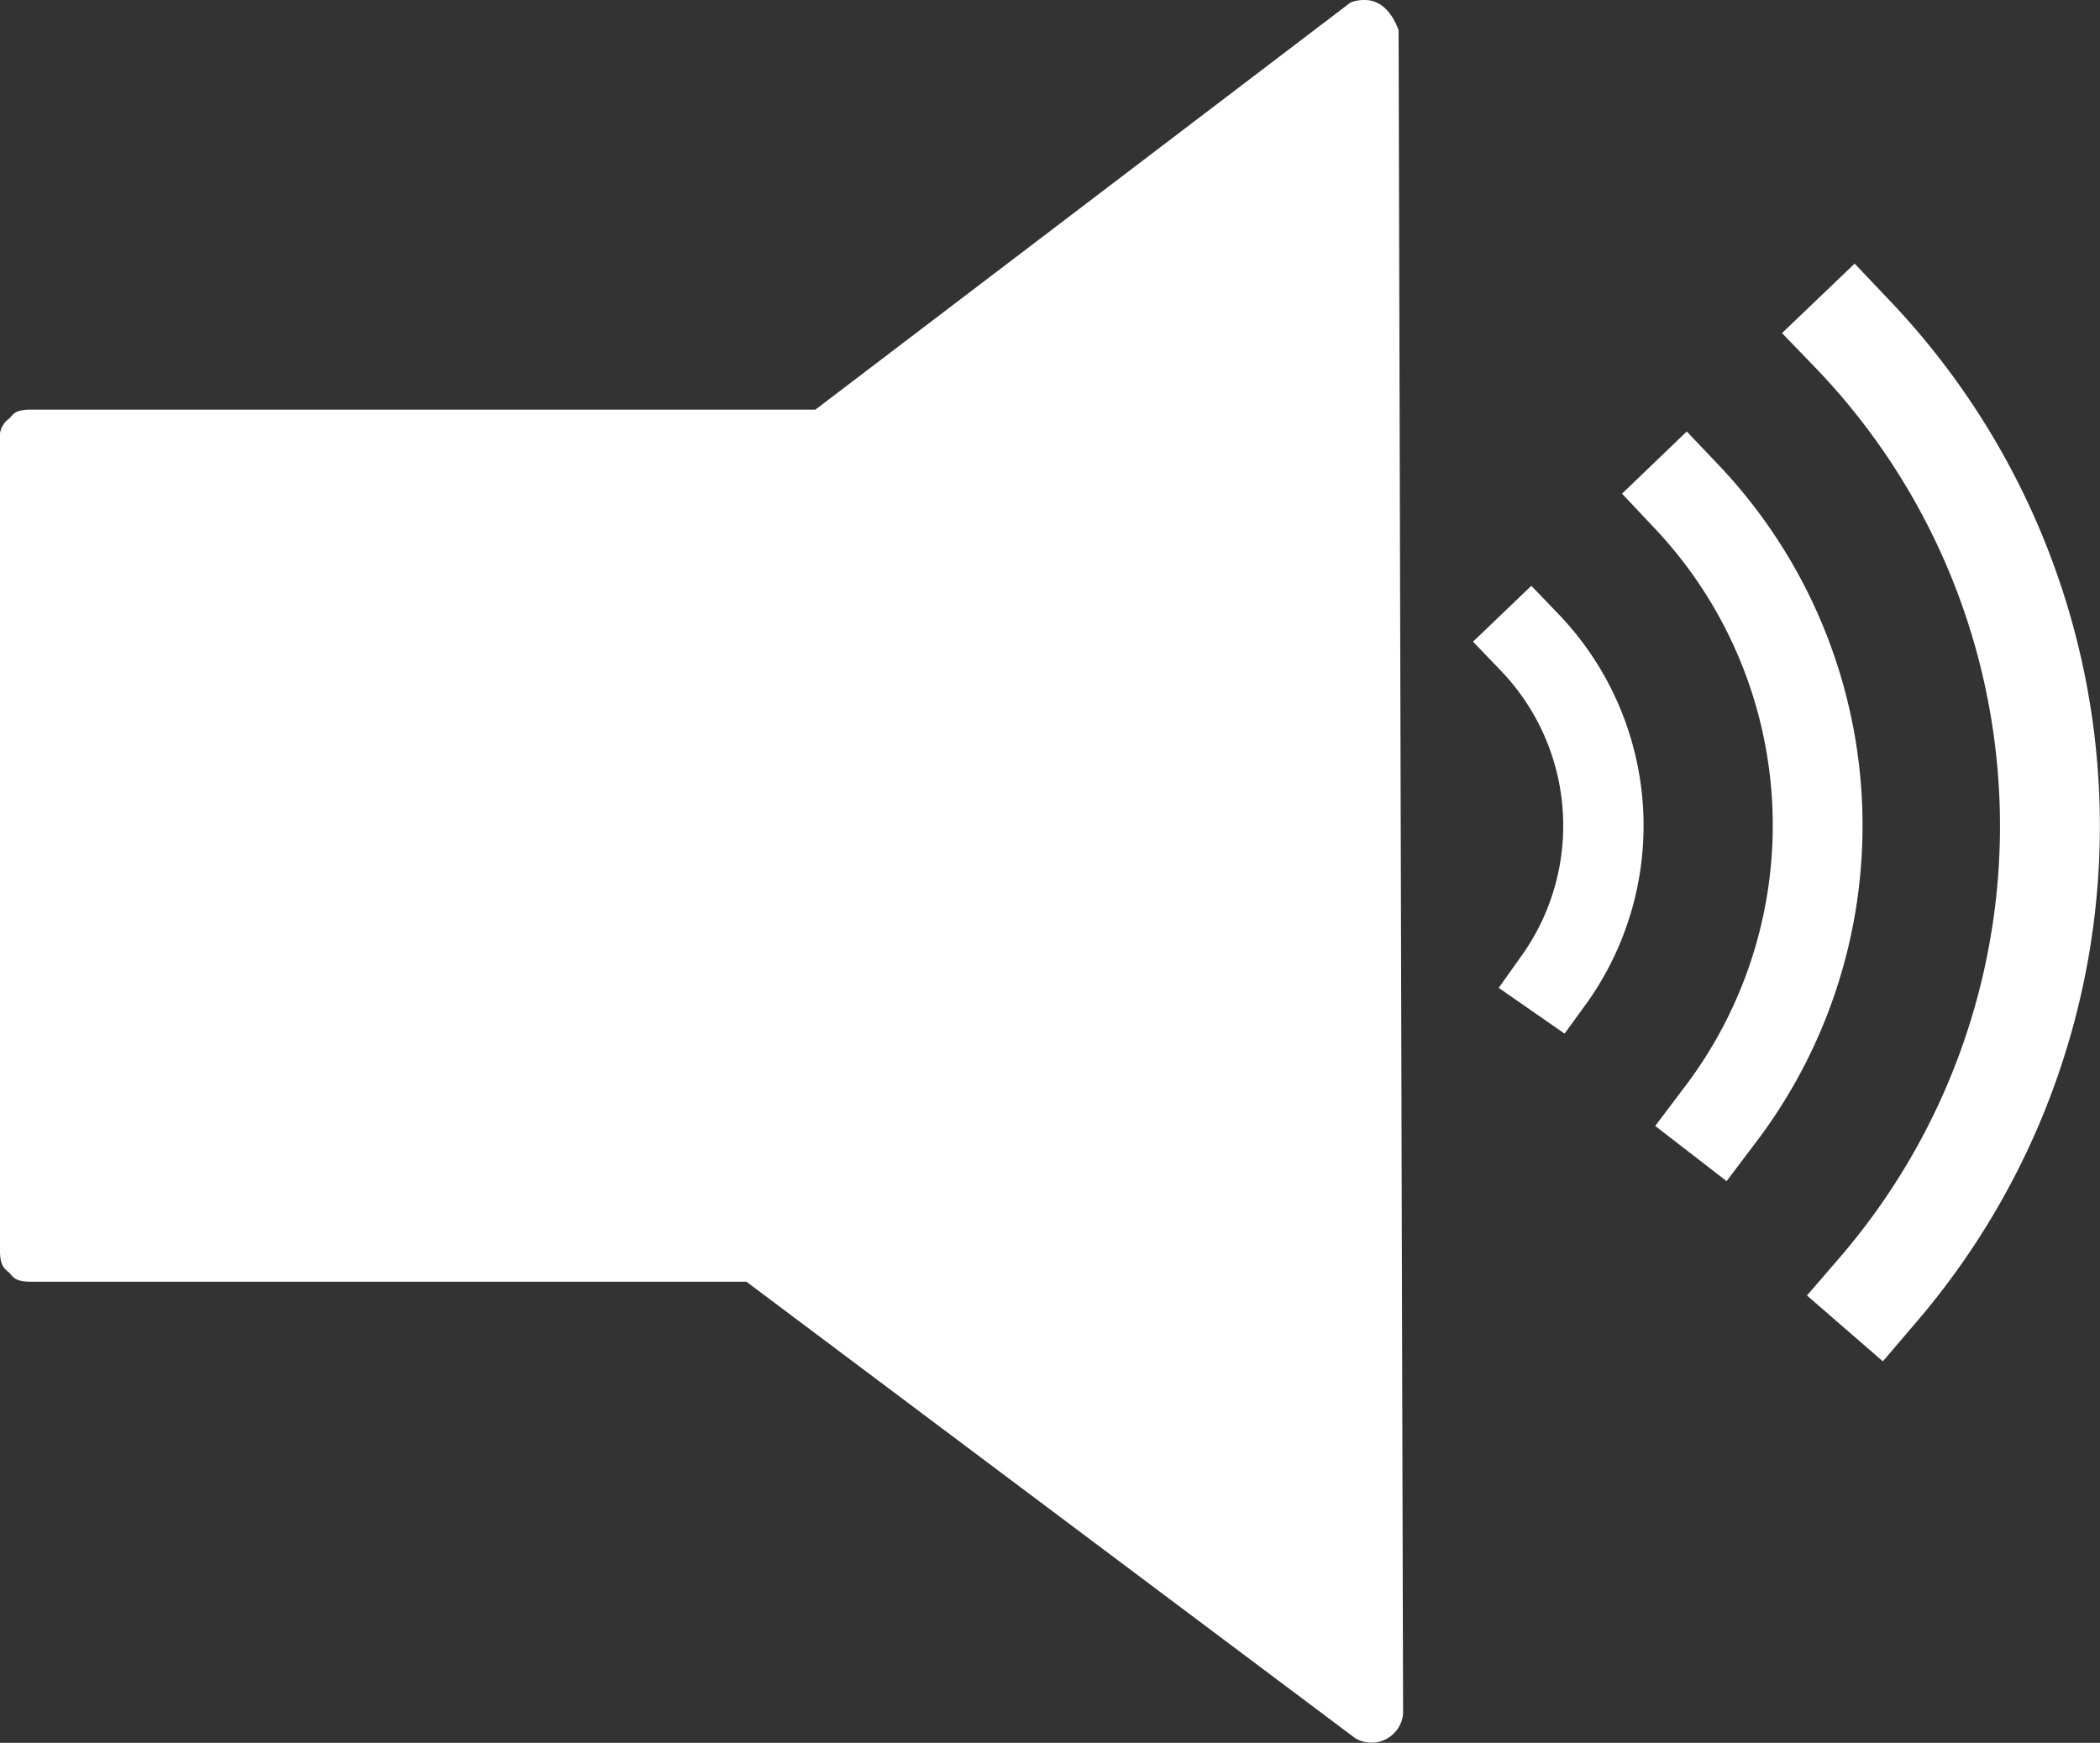 <svg id="Activism_Hover_State_" data-name="Activism (Hover State)" xmlns="http://www.w3.org/2000/svg" width="50" height="41.496" viewBox="0 0 50 41.496">
  <rect x="0" y="0" width="50" height="41.496" fill="#333333" stroke="none"/>
  <path id="Path_39" data-name="Path 39" d="M38.527,13.484a.887.887,0,0,0-.373.06L25.415,23.236H6.732c-.391,0-.424.127-.508.209A.531.531,0,0,0,6,23.968v19.3c0,.391.141.441.224.523s.117.209.508.209h17.04l14.5,10.872a.757.757,0,0,0,1.135-.582L39.3,14.2c-.171-.452-.431-.7-.777-.717Zm11.634,6.273-1.732,1.657.822.852A15.743,15.743,0,0,1,49.8,43.428l-.777.9,1.807,1.568.777-.911a18.144,18.144,0,0,0-.627-24.359l-.822-.866Zm-4,4L44.62,25.237l.732.777a10.3,10.3,0,0,1,.7,13.426l-.642.851,1.7,1.314.642-.851a12.469,12.469,0,0,0-.851-16.219Zm-3.7,3.674-1.389,1.33.672.7a5.329,5.329,0,0,1,.493,6.765l-.553.777,1.568,1.09.553-.762a7.276,7.276,0,0,0-.672-9.2Z" transform="translate(-6 -13.483)" fill="#fff" fill-rule="evenodd"/>
</svg>
